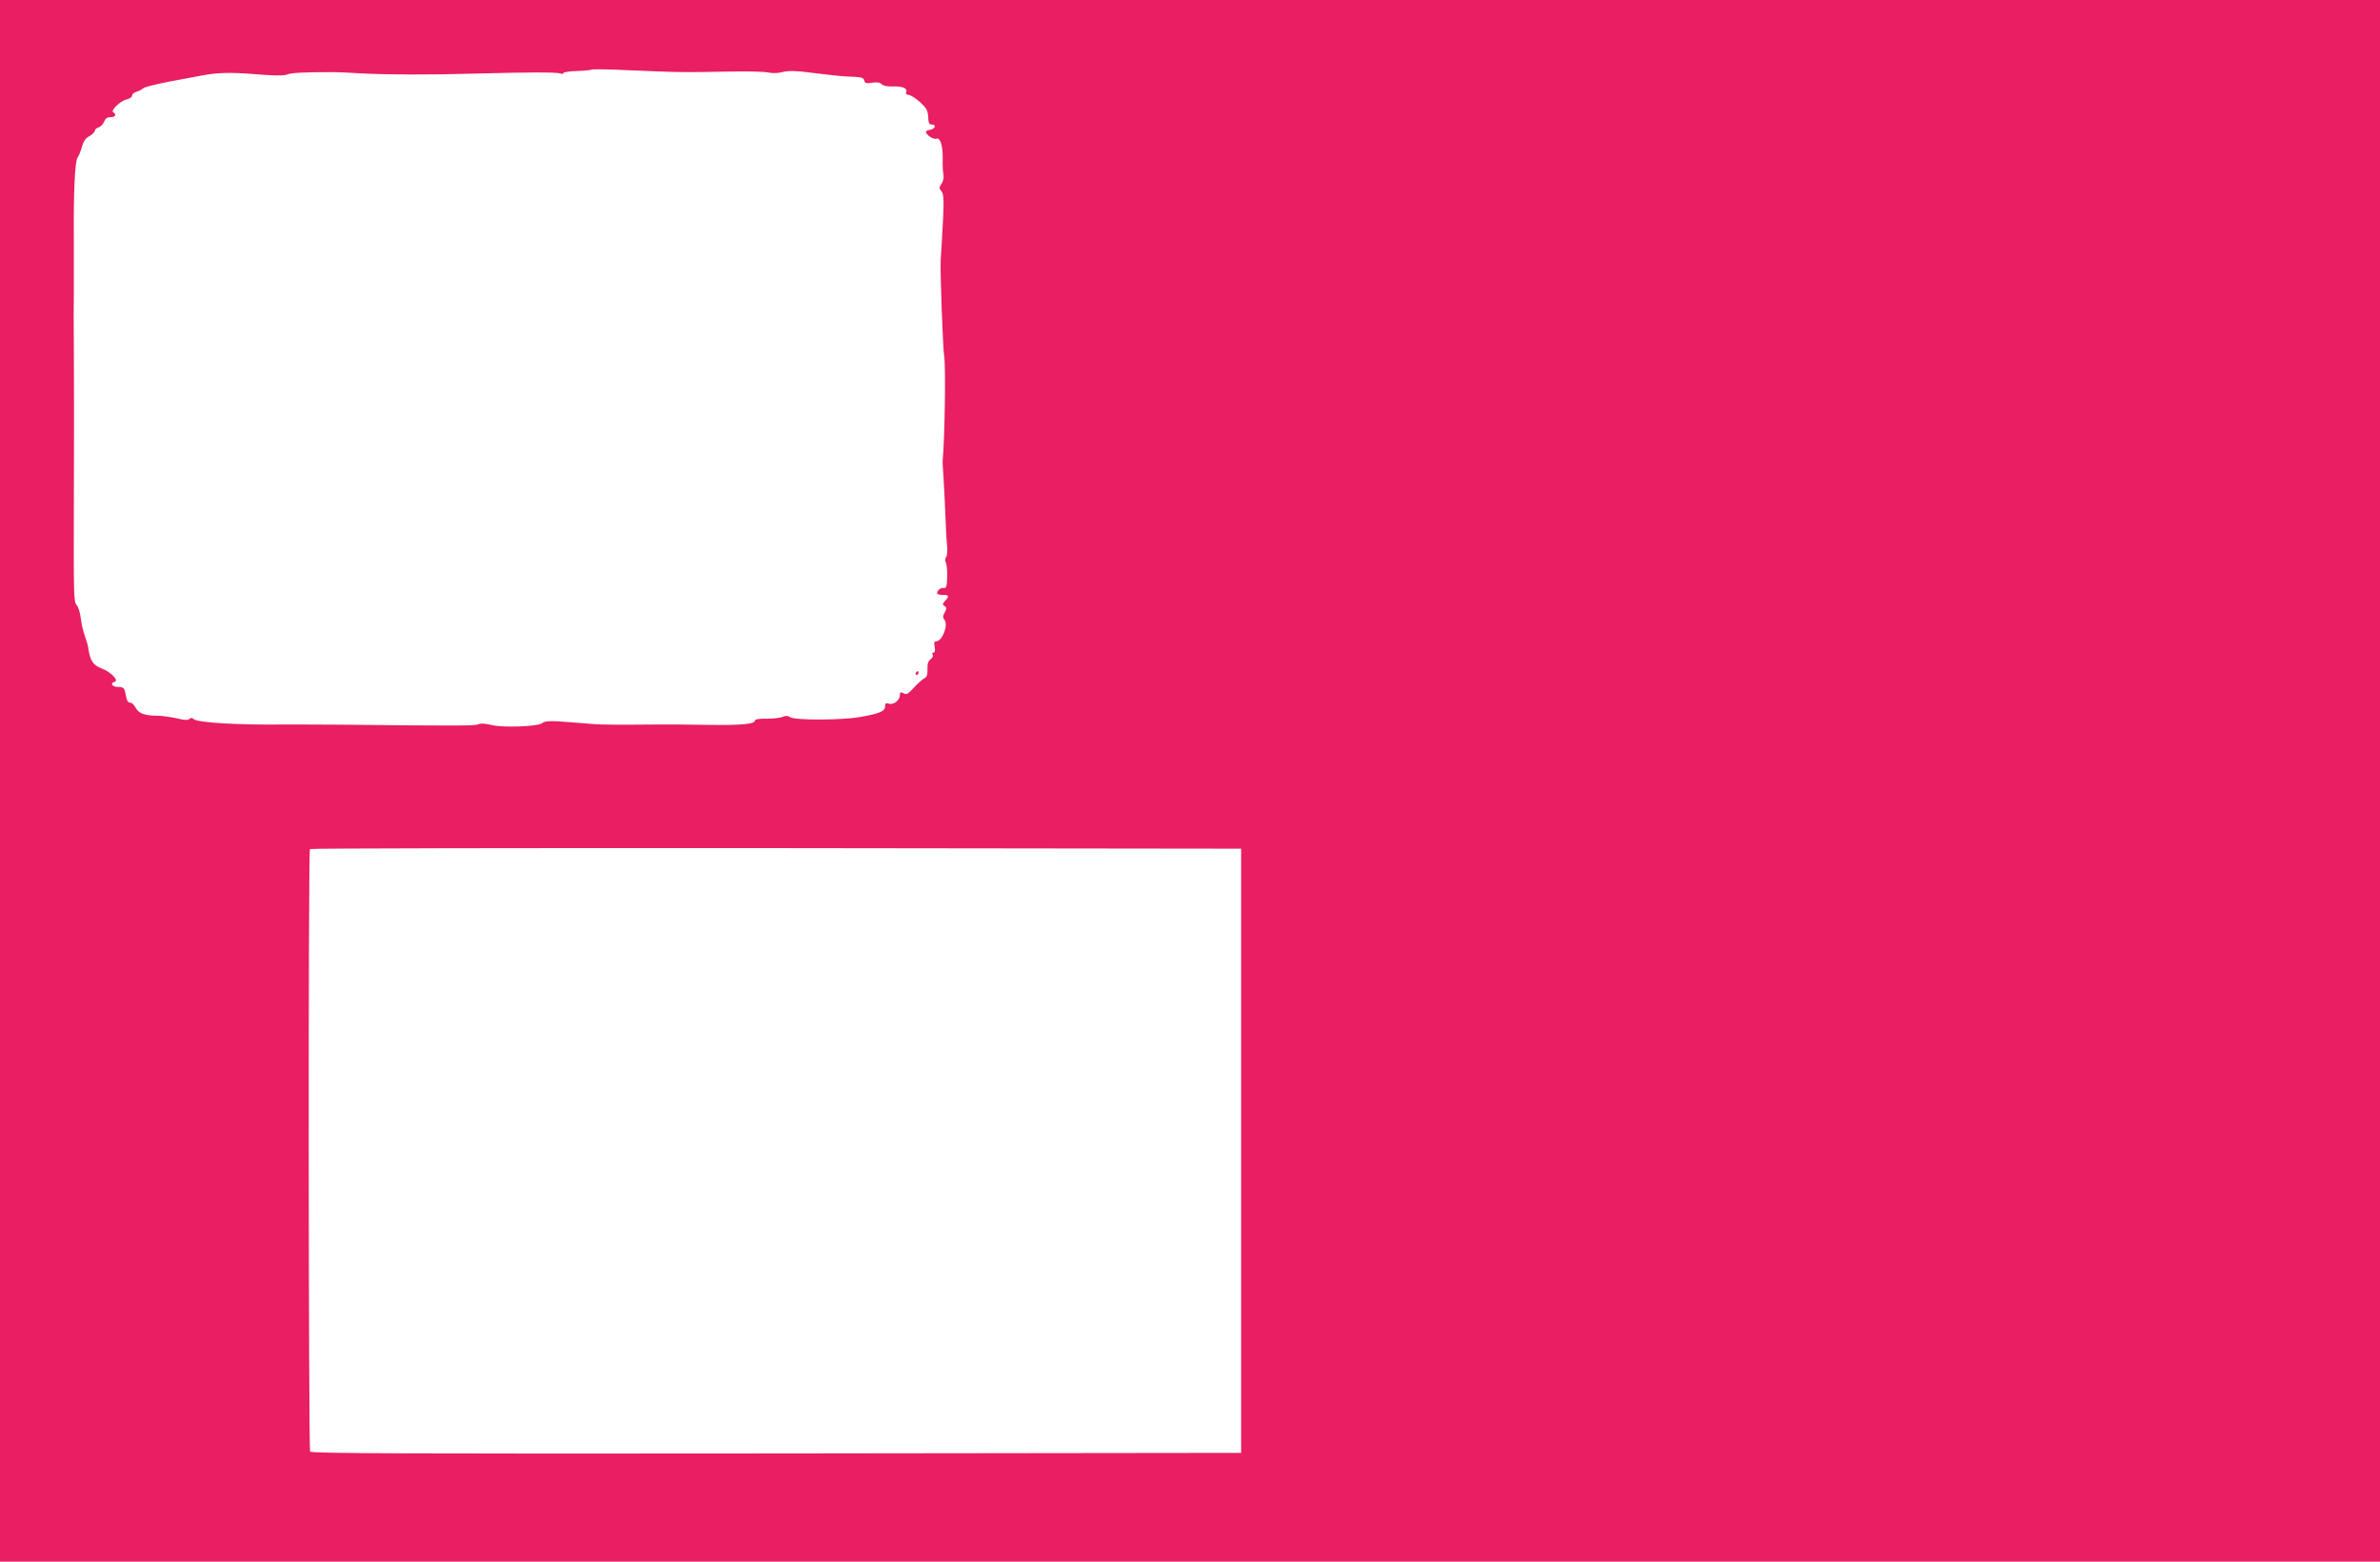 <?xml version="1.0" standalone="no"?>
<!DOCTYPE svg PUBLIC "-//W3C//DTD SVG 20010904//EN"
 "http://www.w3.org/TR/2001/REC-SVG-20010904/DTD/svg10.dtd">
<svg version="1.0" xmlns="http://www.w3.org/2000/svg"
 width="1280pt" height="840pt" viewBox="0 0 1280 840"
 preserveAspectRatio="xMidYMid meet">
<g transform="translate(0,840) scale(0.1,-0.1)"
fill="#e91e63" stroke="none">
<path d="M0 4200 l0 -4200 6400 0 6400 0 0 4200 0 4200 -6400 0 -6400 0 0
-4200z m3535 3816 c122 -5 171 -5 380 -1 99 2 197 0 217 -5 23 -5 55 -4 79 3
30 7 69 7 143 -3 155 -19 177 -21 236 -23 44 -2 55 -6 58 -20 3 -15 10 -17 42
-12 25 4 42 2 51 -7 8 -9 32 -14 59 -13 53 2 81 -9 74 -30 -4 -10 0 -15 12
-15 11 -1 38 -18 62 -39 35 -33 42 -45 44 -80 1 -33 5 -41 20 -41 26 0 17 -24
-10 -28 -12 -2 -22 -7 -22 -11 0 -16 40 -43 55 -37 22 8 36 -36 35 -109 -1
-33 1 -71 4 -85 3 -14 -1 -34 -10 -48 -14 -21 -14 -26 -1 -40 15 -17 15 -57 2
-277 -3 -44 -6 -87 -6 -95 -3 -67 12 -476 19 -517 9 -55 3 -439 -8 -558 -1 -5
1 -53 5 -105 3 -52 8 -144 10 -205 2 -60 6 -130 9 -155 2 -25 0 -50 -6 -57 -5
-7 -6 -19 -1 -30 5 -10 8 -45 7 -78 -2 -52 -4 -60 -20 -58 -18 1 -33 -12 -34
-29 0 -5 14 -8 30 -8 34 0 37 -6 13 -32 -15 -16 -15 -21 -3 -28 12 -7 12 -13
1 -34 -11 -19 -11 -29 -2 -39 23 -28 -11 -117 -45 -117 -10 0 -12 -9 -7 -30 3
-20 1 -30 -6 -30 -7 0 -9 -5 -5 -12 4 -6 -1 -17 -11 -24 -13 -10 -18 -25 -17
-53 1 -31 -3 -43 -19 -51 -11 -6 -36 -29 -56 -51 -29 -32 -38 -37 -54 -28 -16
8 -19 6 -19 -9 0 -28 -34 -55 -59 -47 -17 5 -21 2 -21 -15 0 -26 -29 -38 -135
-57 -98 -17 -347 -18 -375 -1 -13 9 -25 9 -42 2 -13 -6 -51 -10 -85 -10 -41 1
-63 -3 -63 -10 0 -19 -77 -26 -265 -23 -99 2 -218 3 -265 2 -201 -2 -298 -1
-335 2 -22 2 -78 6 -125 10 -109 9 -139 8 -155 -5 -22 -18 -208 -25 -271 -10
-36 9 -62 10 -72 4 -16 -8 -101 -9 -737 -2 -121 1 -260 1 -310 1 -247 -3 -459
10 -482 28 -10 9 -17 9 -24 2 -8 -8 -28 -7 -67 3 -32 7 -76 13 -98 14 -74 0
-106 11 -123 41 -9 16 -21 29 -28 29 -15 0 -21 9 -27 44 -6 36 -12 41 -43 41
-29 0 -43 21 -18 27 28 5 -18 54 -70 73 -45 18 -61 43 -70 108 -1 12 -10 42
-19 67 -9 25 -19 69 -22 98 -4 30 -14 61 -23 69 -14 14 -15 69 -14 477 1 254
1 522 1 596 0 74 -1 223 -1 330 -1 107 -1 229 0 270 0 41 0 172 0 290 -2 258
6 424 20 442 6 7 16 32 23 56 8 31 20 48 41 60 16 9 29 22 29 29 0 6 9 15 21
18 11 4 24 18 29 31 7 17 17 24 35 24 26 0 33 14 14 26 -16 9 38 62 72 69 16
4 29 13 29 20 0 8 10 17 23 21 12 3 29 12 37 19 8 7 69 22 135 35 66 12 140
26 165 31 95 19 162 21 302 10 97 -8 153 -9 171 -2 26 10 91 13 257 13 14 0
81 -3 150 -7 140 -7 353 -8 600 -1 288 8 444 8 463 1 9 -4 17 -3 17 2 0 5 32
10 72 11 39 1 74 5 77 7 2 3 63 3 135 0 72 -3 172 -7 221 -9z m3140 -5806 l0
-1625 -2499 -3 c-1993 -2 -2501 0 -2508 10 -9 16 -11 3232 -1 3241 3 4 1132 6
2507 5 l2501 -3 0 -1625z"/>
<path d="M4925 4780 c-3 -5 -1 -10 4 -10 6 0 11 5 11 10 0 6 -2 10 -4 10 -3 0
-8 -4 -11 -10z"/>
</g>
</svg>
